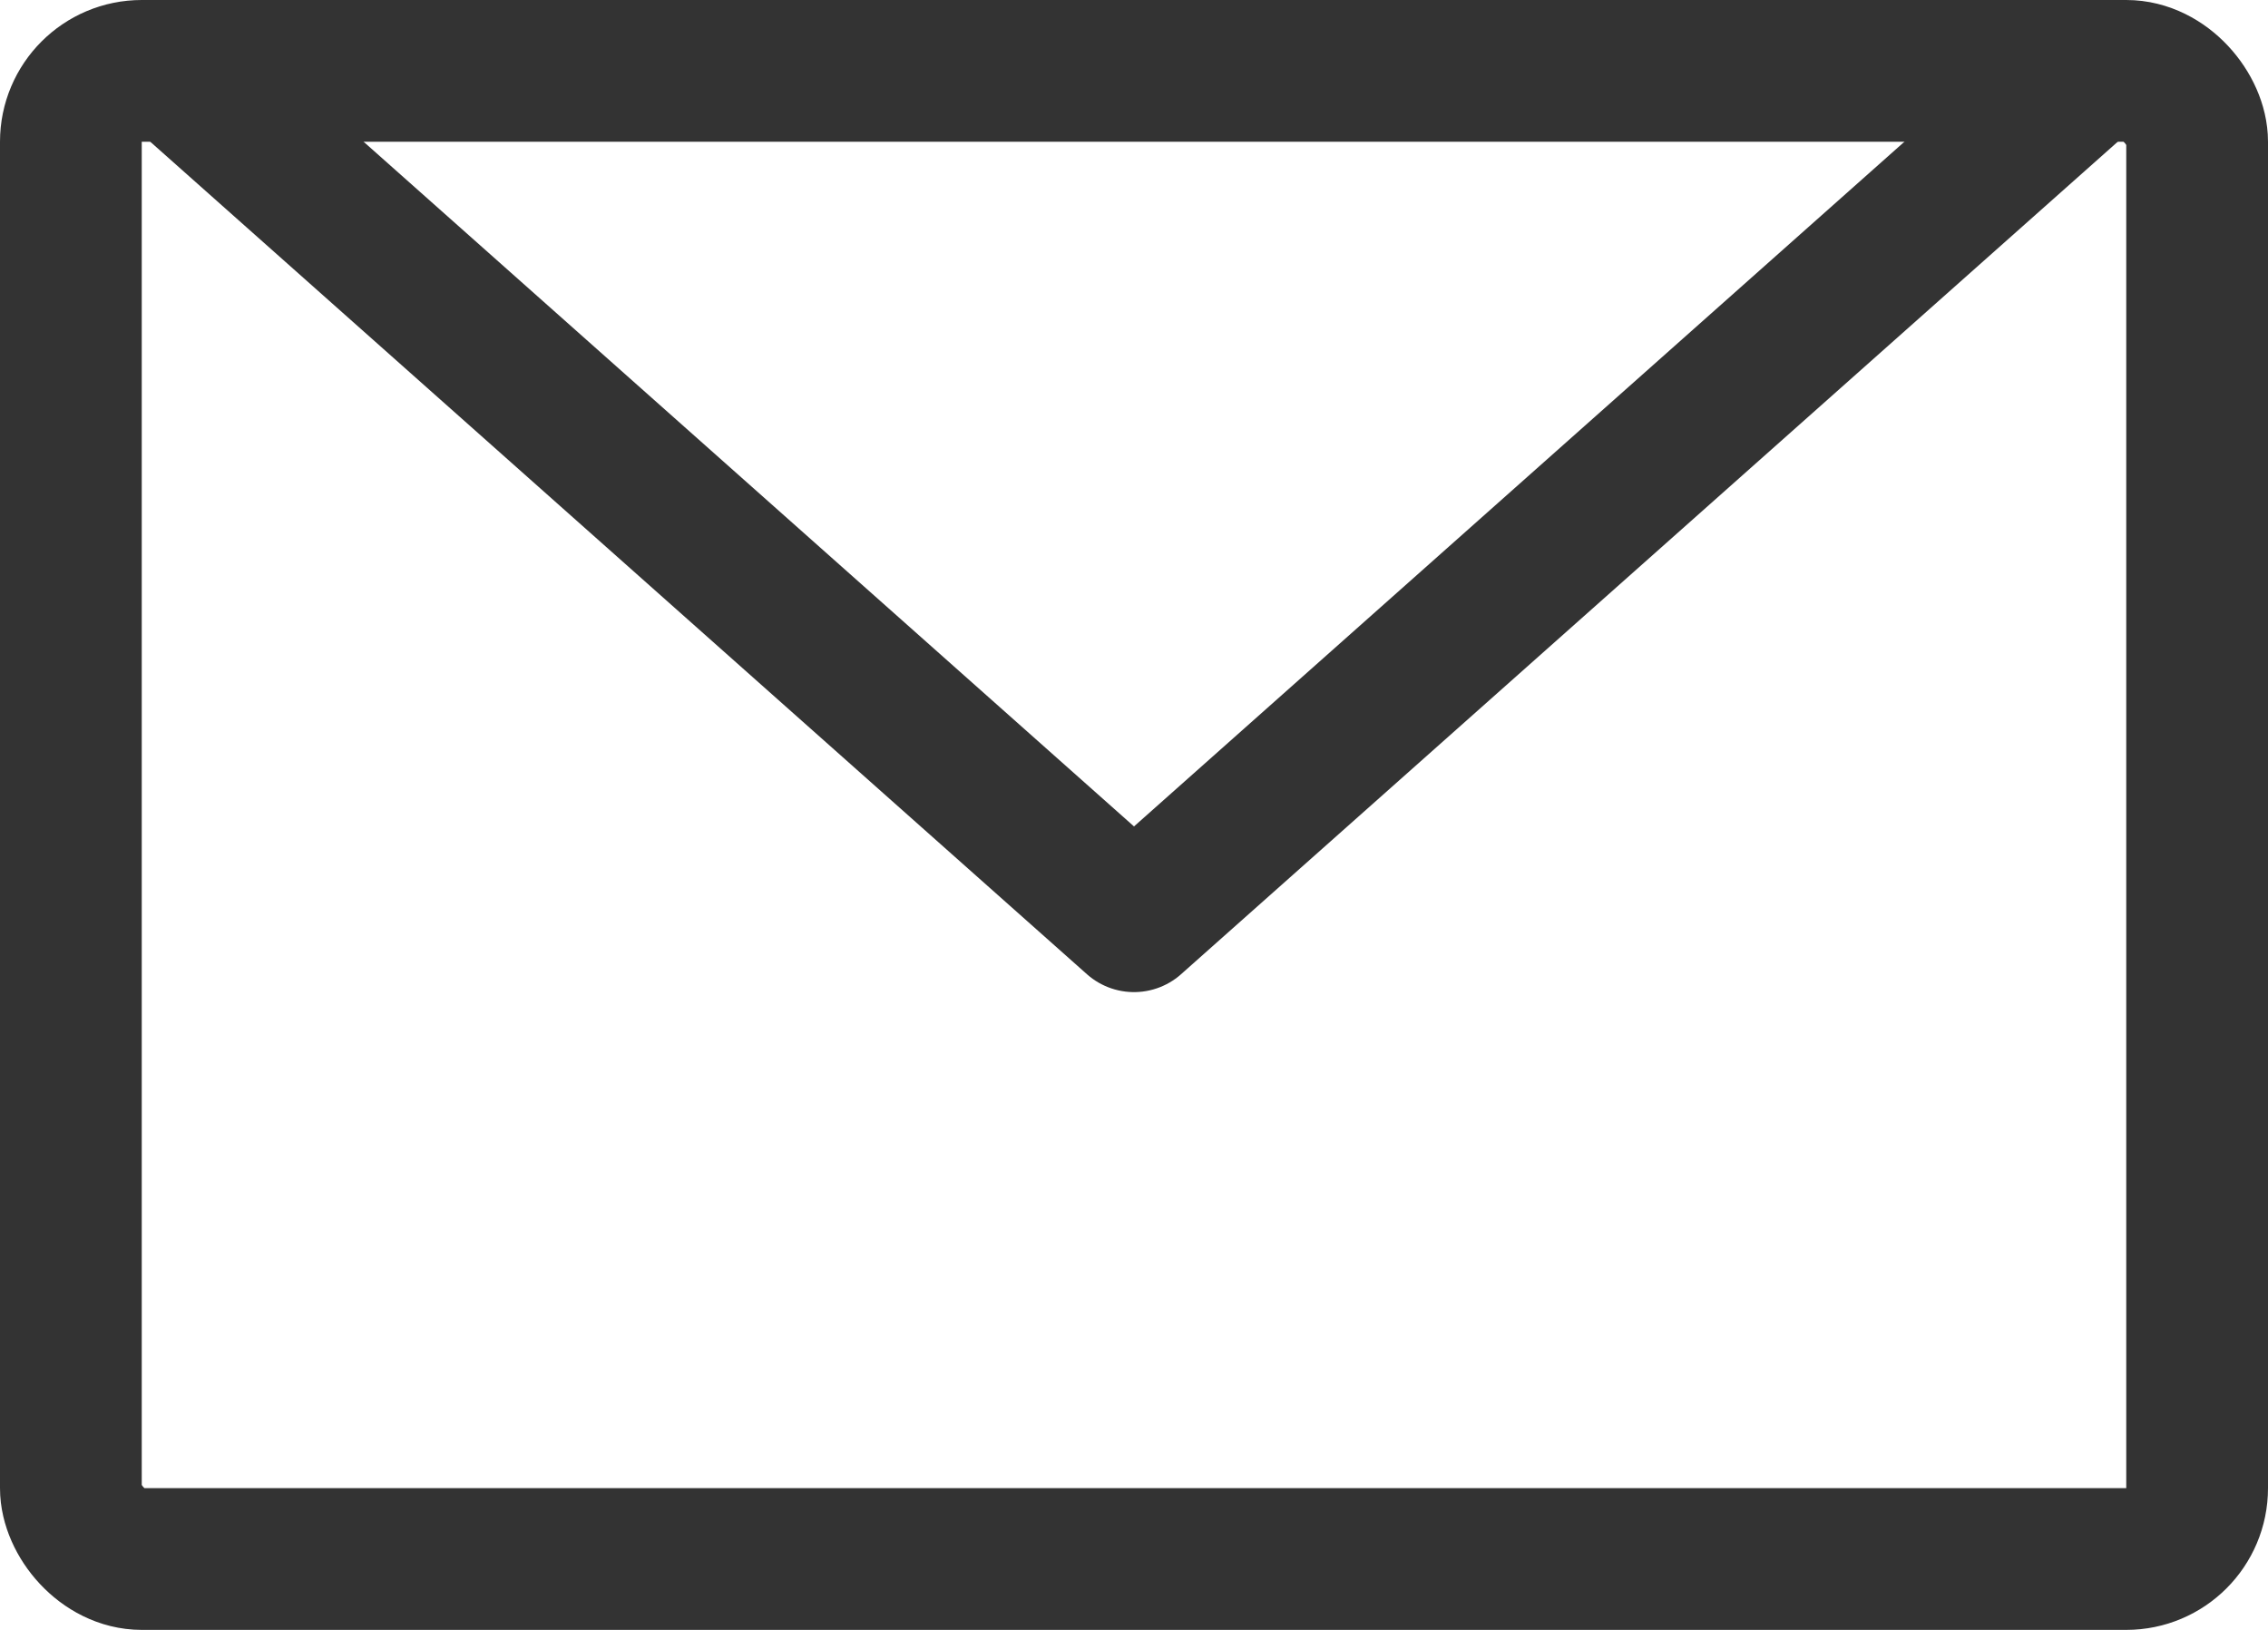 <svg xmlns="http://www.w3.org/2000/svg" viewBox="0 0 32 23"><defs><style>.cls-1,.cls-2{fill:none;stroke:#333;stroke-linecap:round;stroke-linejoin:round;stroke-width:2px;}.cls-2{fill-rule:evenodd;}</style></defs><g id="レイヤー_2" data-name="レイヤー 2"><g id="レイヤー_1-2" data-name="レイヤー 1"><rect class="cls-1" x="1" y="1" width="30" height="21" rx="1"/><polyline class="cls-2" points="2.5 1 16 13 29.5 1"/></g></g></svg>